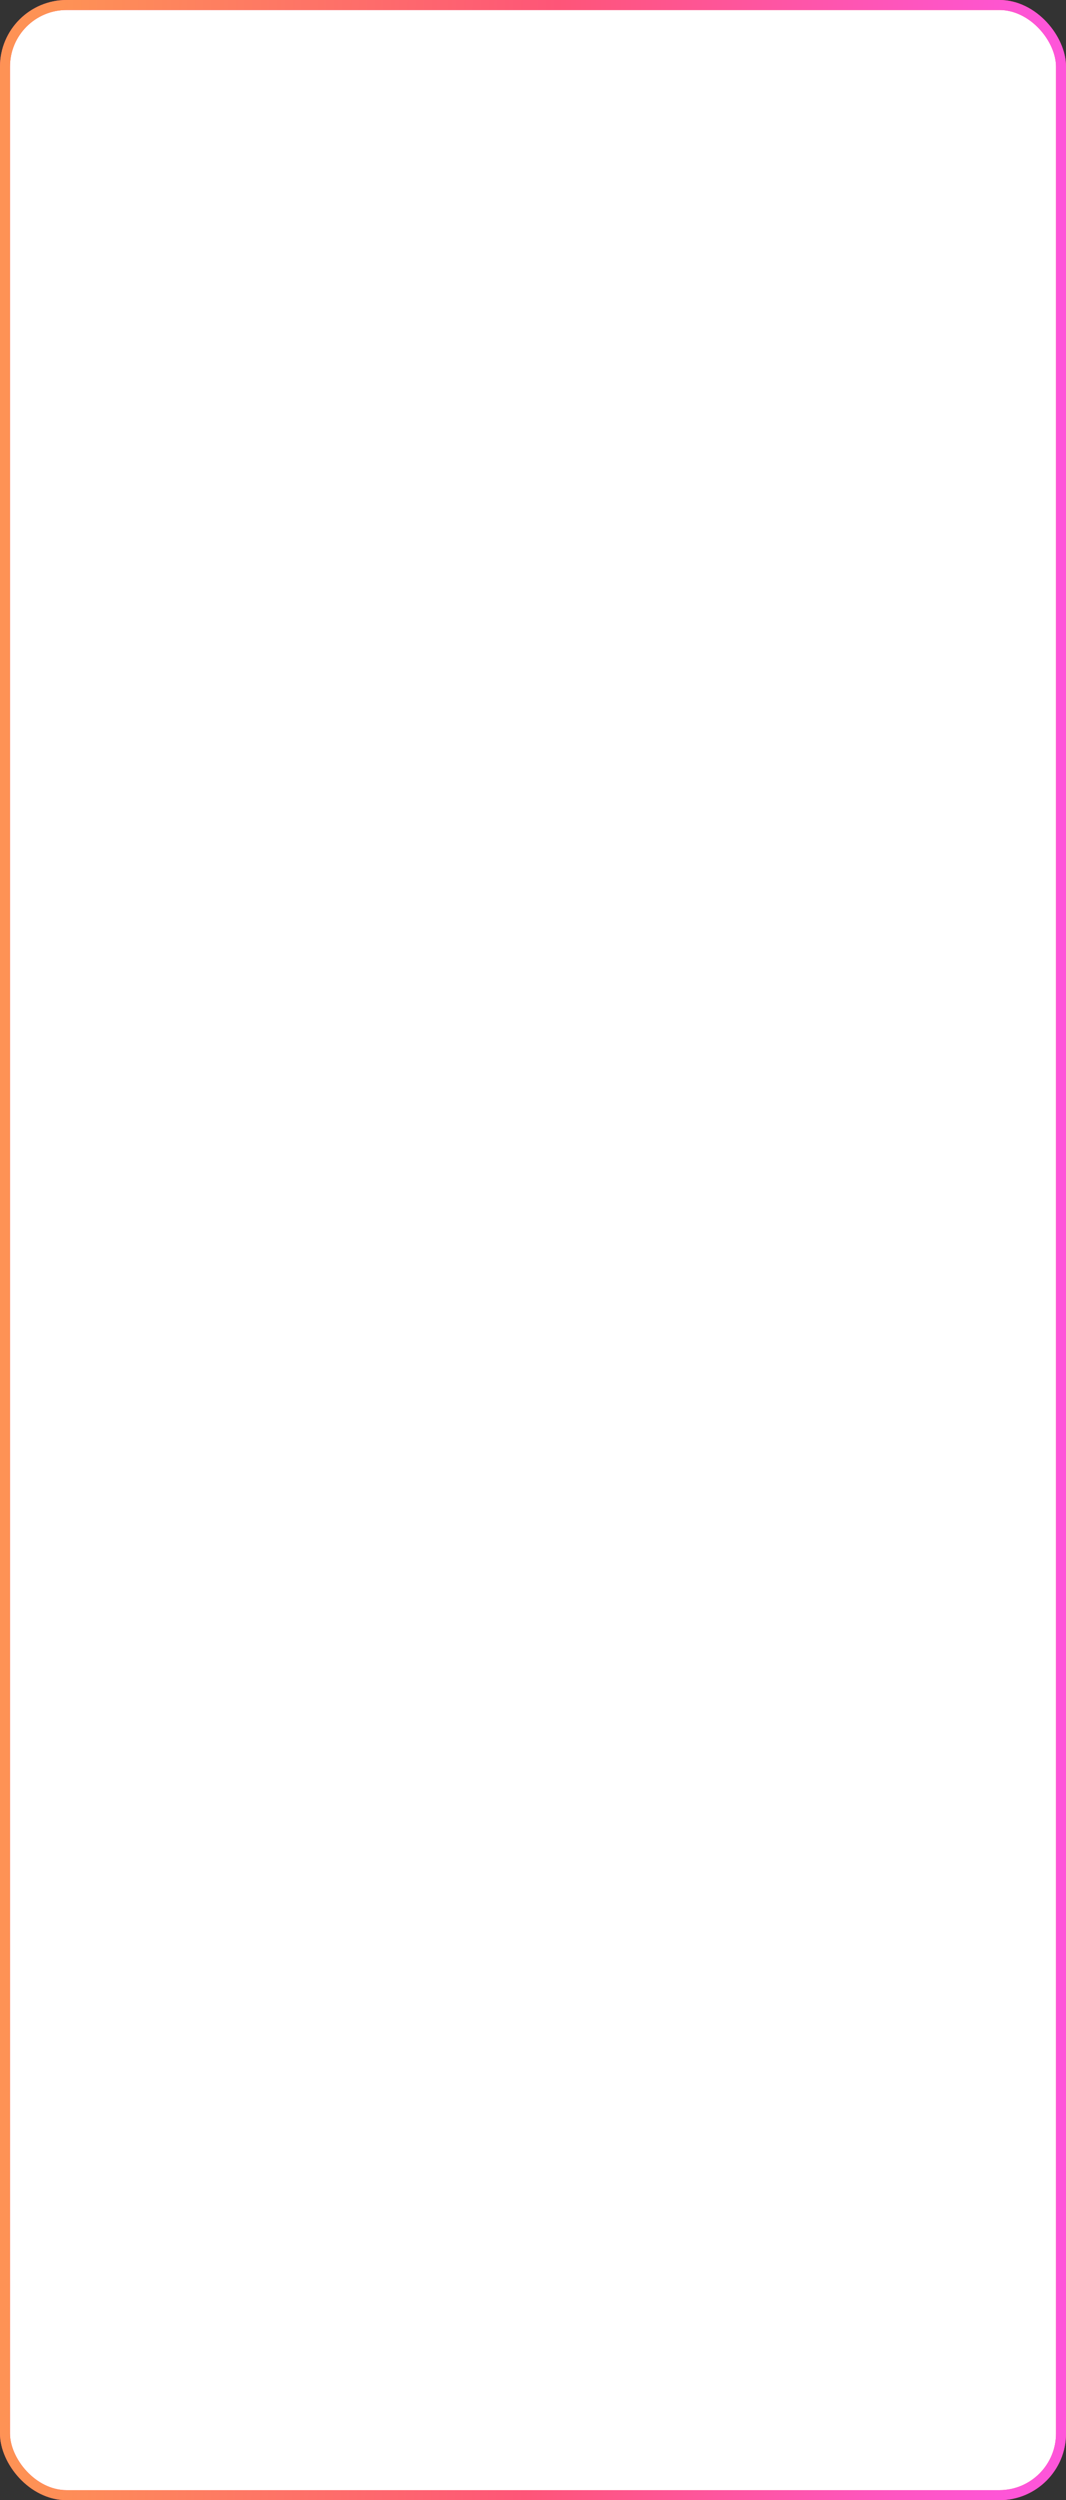 <?xml version="1.0" encoding="UTF-8"?> <svg xmlns="http://www.w3.org/2000/svg" width="320" height="750" viewBox="0 0 320 750" fill="none"><rect x="0" y="0" width="320" height="750" fill="#333333" stroke="none"/> <rect x="1.5" y="1.5" width="317" height="747" rx="18.5" fill="white"></rect> <rect x="1.5" y="1.5" width="317" height="747" rx="18.5" stroke="#FE5578" stroke-width="3"></rect> <rect x="1.5" y="1.5" width="317" height="747" rx="18.5" stroke="url(#paint0_linear_117_41)" stroke-width="3"></rect> <defs> <linearGradient id="paint0_linear_117_41" x1="18.182" y1="0" x2="314.08" y2="3.998" gradientUnits="userSpaceOnUse"> <stop stop-color="#FE9255"></stop> <stop offset="0.505" stop-color="#FE5578"></stop> <stop offset="1" stop-color="#FE55D9"></stop> </linearGradient> </defs> </svg> 
